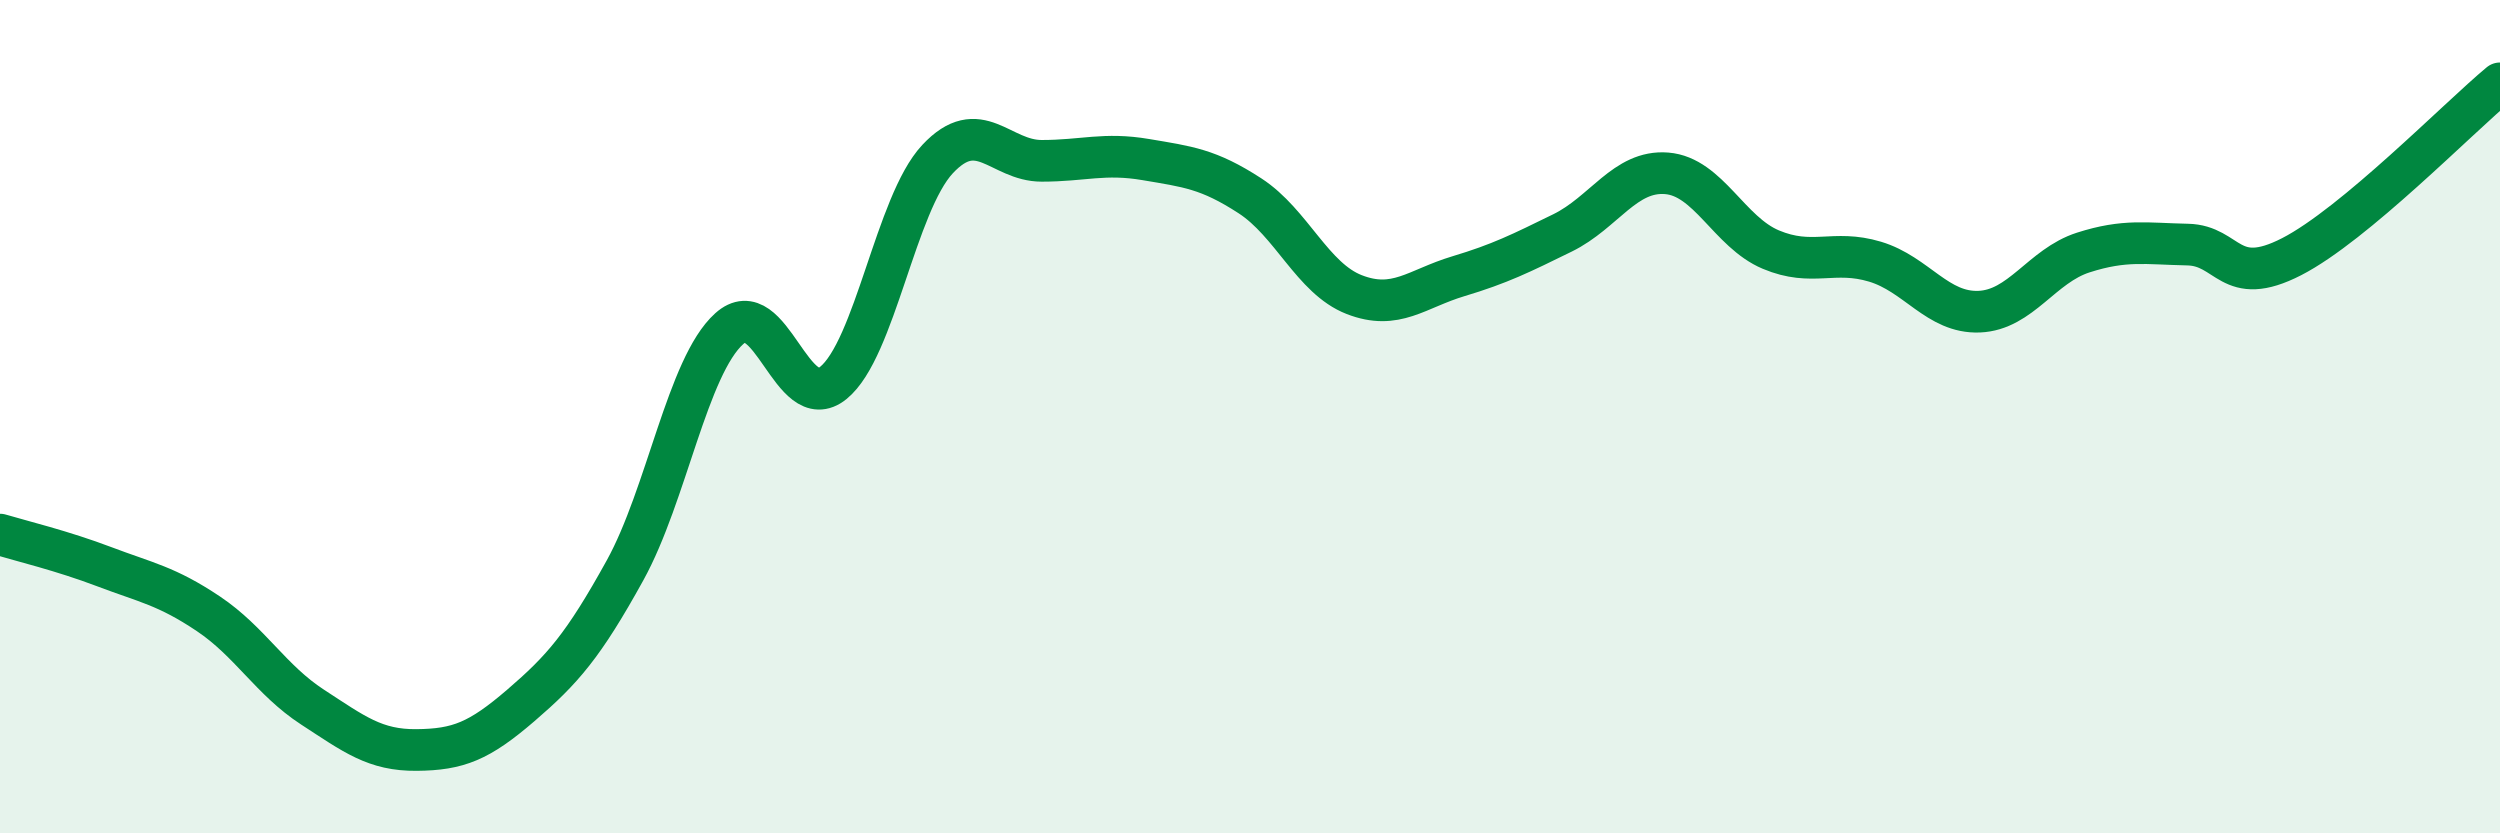
    <svg width="60" height="20" viewBox="0 0 60 20" xmlns="http://www.w3.org/2000/svg">
      <path
        d="M 0,12.83 C 0.5,12.98 1.5,13.22 2.5,13.6 C 3.5,13.98 4,14.06 5,14.73 C 6,15.4 6.5,16.32 7.5,16.97 C 8.5,17.62 9,18.01 10,18 C 11,17.99 11.5,17.79 12.5,16.93 C 13.5,16.07 14,15.5 15,13.69 C 16,11.88 16.5,8.79 17.5,7.89 C 18.5,6.99 19,10 20,9.19 C 21,8.38 21.5,4.89 22.5,3.82 C 23.5,2.75 24,3.86 25,3.86 C 26,3.86 26.5,3.66 27.5,3.83 C 28.5,4 29,4.05 30,4.7 C 31,5.35 31.5,6.68 32.5,7.07 C 33.5,7.46 34,6.93 35,6.63 C 36,6.33 36.5,6.08 37.5,5.59 C 38.5,5.1 39,4.08 40,4.16 C 41,4.24 41.5,5.57 42.5,5.99 C 43.5,6.41 44,5.98 45,6.28 C 46,6.58 46.5,7.52 47.5,7.48 C 48.5,7.44 49,6.38 50,6.06 C 51,5.74 51.5,5.85 52.5,5.87 C 53.5,5.89 53.5,6.93 55,6.16 C 56.5,5.39 59,2.83 60,2L60 20L0 20Z"
        fill="#008740"
        opacity="0.1"
        stroke-linecap="round"
        stroke-linejoin="round"
      />
      <path
        d="M 0,12.83 C 0.5,12.98 1.5,13.22 2.5,13.6 C 3.5,13.98 4,14.06 5,14.73 C 6,15.4 6.5,16.32 7.5,16.97 C 8.5,17.62 9,18.01 10,18 C 11,17.99 11.5,17.79 12.5,16.93 C 13.5,16.07 14,15.5 15,13.69 C 16,11.88 16.5,8.79 17.5,7.89 C 18.5,6.99 19,10 20,9.19 C 21,8.38 21.5,4.89 22.5,3.82 C 23.5,2.75 24,3.86 25,3.86 C 26,3.86 26.5,3.66 27.5,3.83 C 28.5,4 29,4.05 30,4.7 C 31,5.35 31.5,6.68 32.5,7.07 C 33.5,7.46 34,6.93 35,6.63 C 36,6.33 36.5,6.08 37.5,5.59 C 38.5,5.1 39,4.08 40,4.16 C 41,4.24 41.5,5.57 42.5,5.99 C 43.5,6.41 44,5.98 45,6.28 C 46,6.58 46.5,7.52 47.5,7.48 C 48.5,7.44 49,6.38 50,6.06 C 51,5.74 51.5,5.85 52.5,5.87 C 53.5,5.89 53.5,6.93 55,6.16 C 56.5,5.39 59,2.83 60,2"
        stroke="#008740"
        stroke-width="1"
        fill="none"
        stroke-linecap="round"
        stroke-linejoin="round"
      />
    </svg>
  